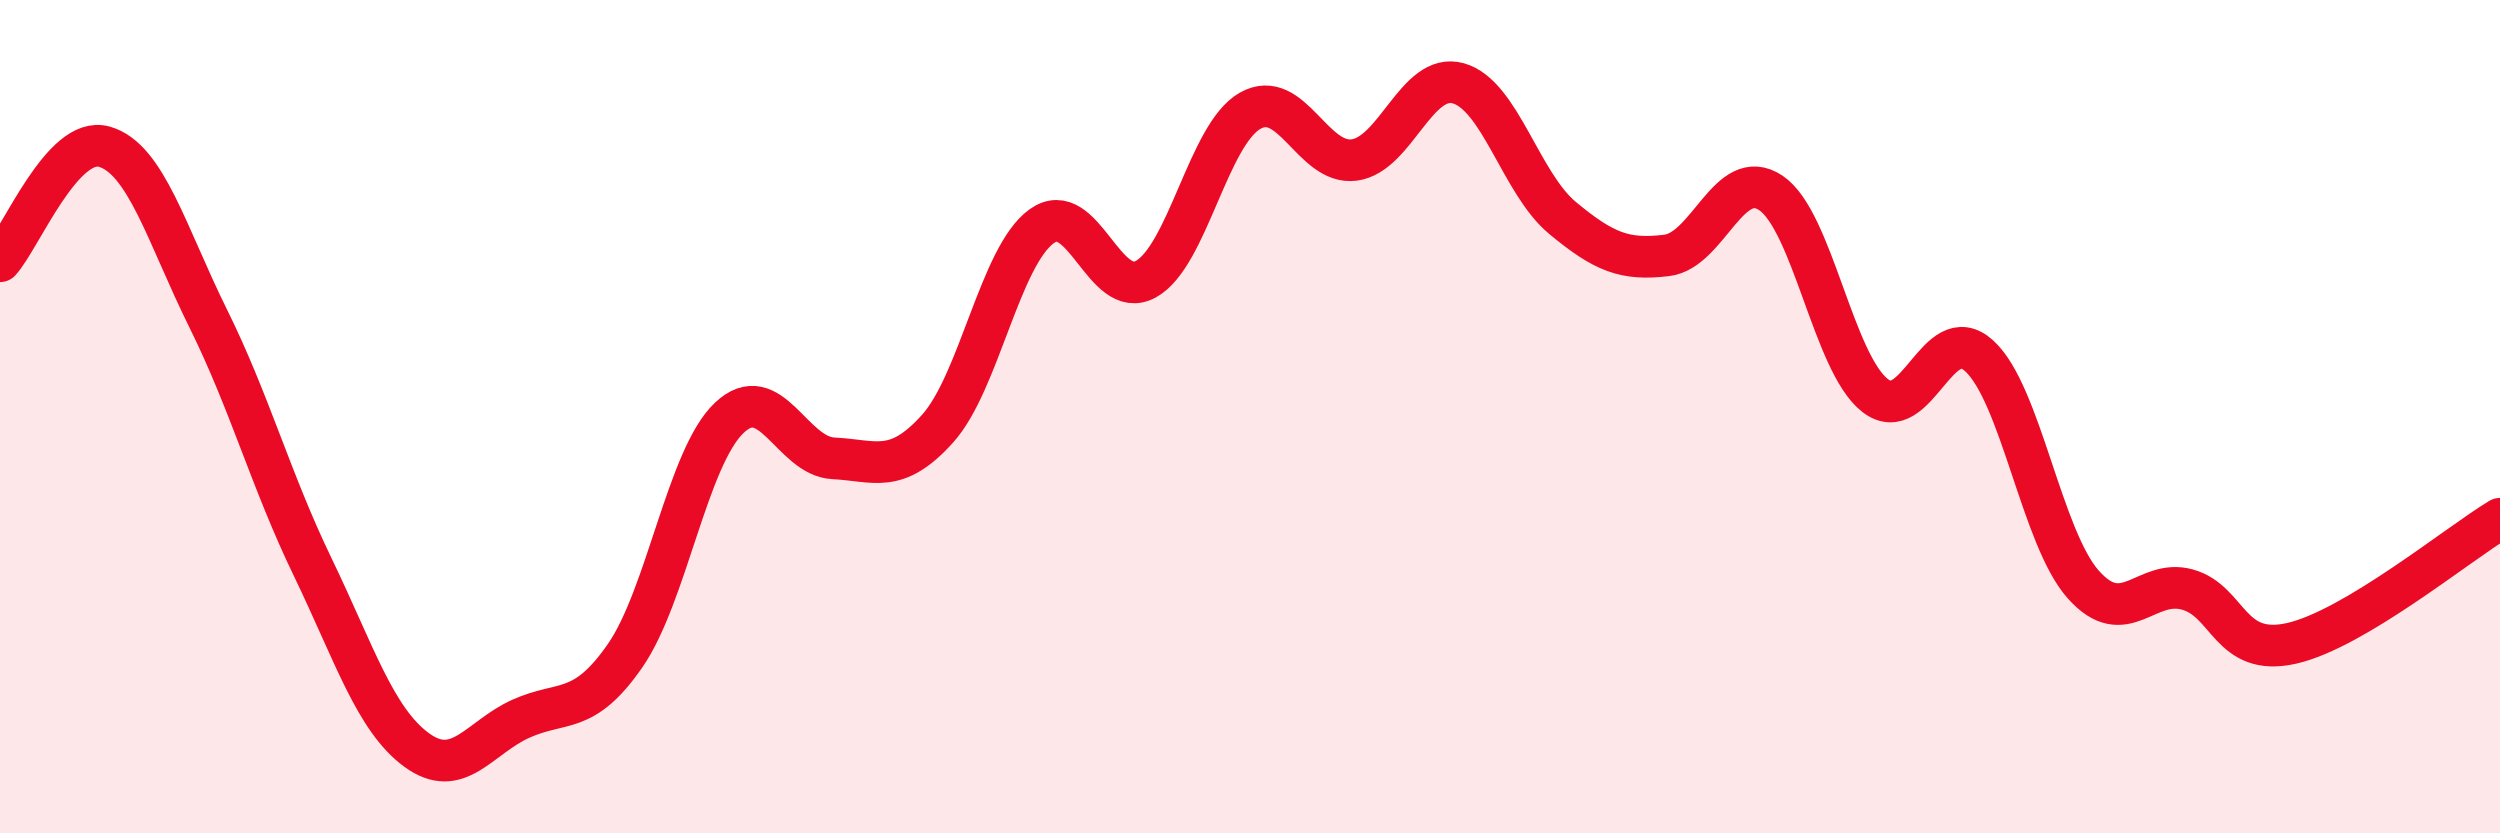 
    <svg width="60" height="20" viewBox="0 0 60 20" xmlns="http://www.w3.org/2000/svg">
      <path
        d="M 0,6.27 C 0.5,5.72 1.5,3.24 2.5,3.52 C 3.5,3.8 4,5.63 5,7.65 C 6,9.67 6.5,11.53 7.5,13.6 C 8.5,15.67 9,17.27 10,18 C 11,18.73 11.5,17.7 12.5,17.25 C 13.5,16.8 14,17.18 15,15.74 C 16,14.3 16.5,10.98 17.5,10.03 C 18.5,9.08 19,10.95 20,11 C 21,11.05 21.5,11.4 22.5,10.29 C 23.5,9.18 24,6.15 25,5.43 C 26,4.71 26.5,7.25 27.5,6.7 C 28.5,6.15 29,3.23 30,2.66 C 31,2.09 31.5,3.97 32.5,3.84 C 33.5,3.71 34,1.72 35,2 C 36,2.28 36.5,4.4 37.5,5.23 C 38.5,6.06 39,6.25 40,6.13 C 41,6.01 41.5,3.96 42.5,4.63 C 43.5,5.3 44,8.71 45,9.49 C 46,10.27 46.5,7.63 47.5,8.54 C 48.5,9.45 49,12.91 50,14.03 C 51,15.15 51.5,13.87 52.5,14.15 C 53.5,14.43 53.5,15.78 55,15.44 C 56.5,15.1 59,13.05 60,12.45L60 20L0 20Z"
        fill="#EB0A25"
        opacity="0.1"
        stroke-linecap="round"
        stroke-linejoin="round"
      />
      <path
        d="M 0,6.27 C 0.5,5.72 1.5,3.24 2.5,3.52 C 3.5,3.8 4,5.63 5,7.65 C 6,9.67 6.5,11.53 7.5,13.6 C 8.5,15.67 9,17.27 10,18 C 11,18.73 11.5,17.7 12.5,17.25 C 13.5,16.8 14,17.18 15,15.74 C 16,14.3 16.5,10.98 17.5,10.03 C 18.5,9.08 19,10.95 20,11 C 21,11.05 21.5,11.4 22.5,10.29 C 23.5,9.18 24,6.15 25,5.43 C 26,4.71 26.5,7.25 27.5,6.7 C 28.5,6.15 29,3.23 30,2.66 C 31,2.09 31.5,3.97 32.5,3.84 C 33.5,3.71 34,1.72 35,2 C 36,2.28 36.5,4.4 37.5,5.23 C 38.5,6.06 39,6.25 40,6.13 C 41,6.01 41.5,3.96 42.5,4.63 C 43.5,5.3 44,8.71 45,9.49 C 46,10.27 46.5,7.63 47.5,8.54 C 48.5,9.45 49,12.91 50,14.03 C 51,15.15 51.5,13.87 52.5,14.15 C 53.5,14.43 53.5,15.78 55,15.44 C 56.5,15.1 59,13.05 60,12.45"
        stroke="#EB0A25"
        stroke-width="1"
        fill="none"
        stroke-linecap="round"
        stroke-linejoin="round"
      />
    </svg>
  